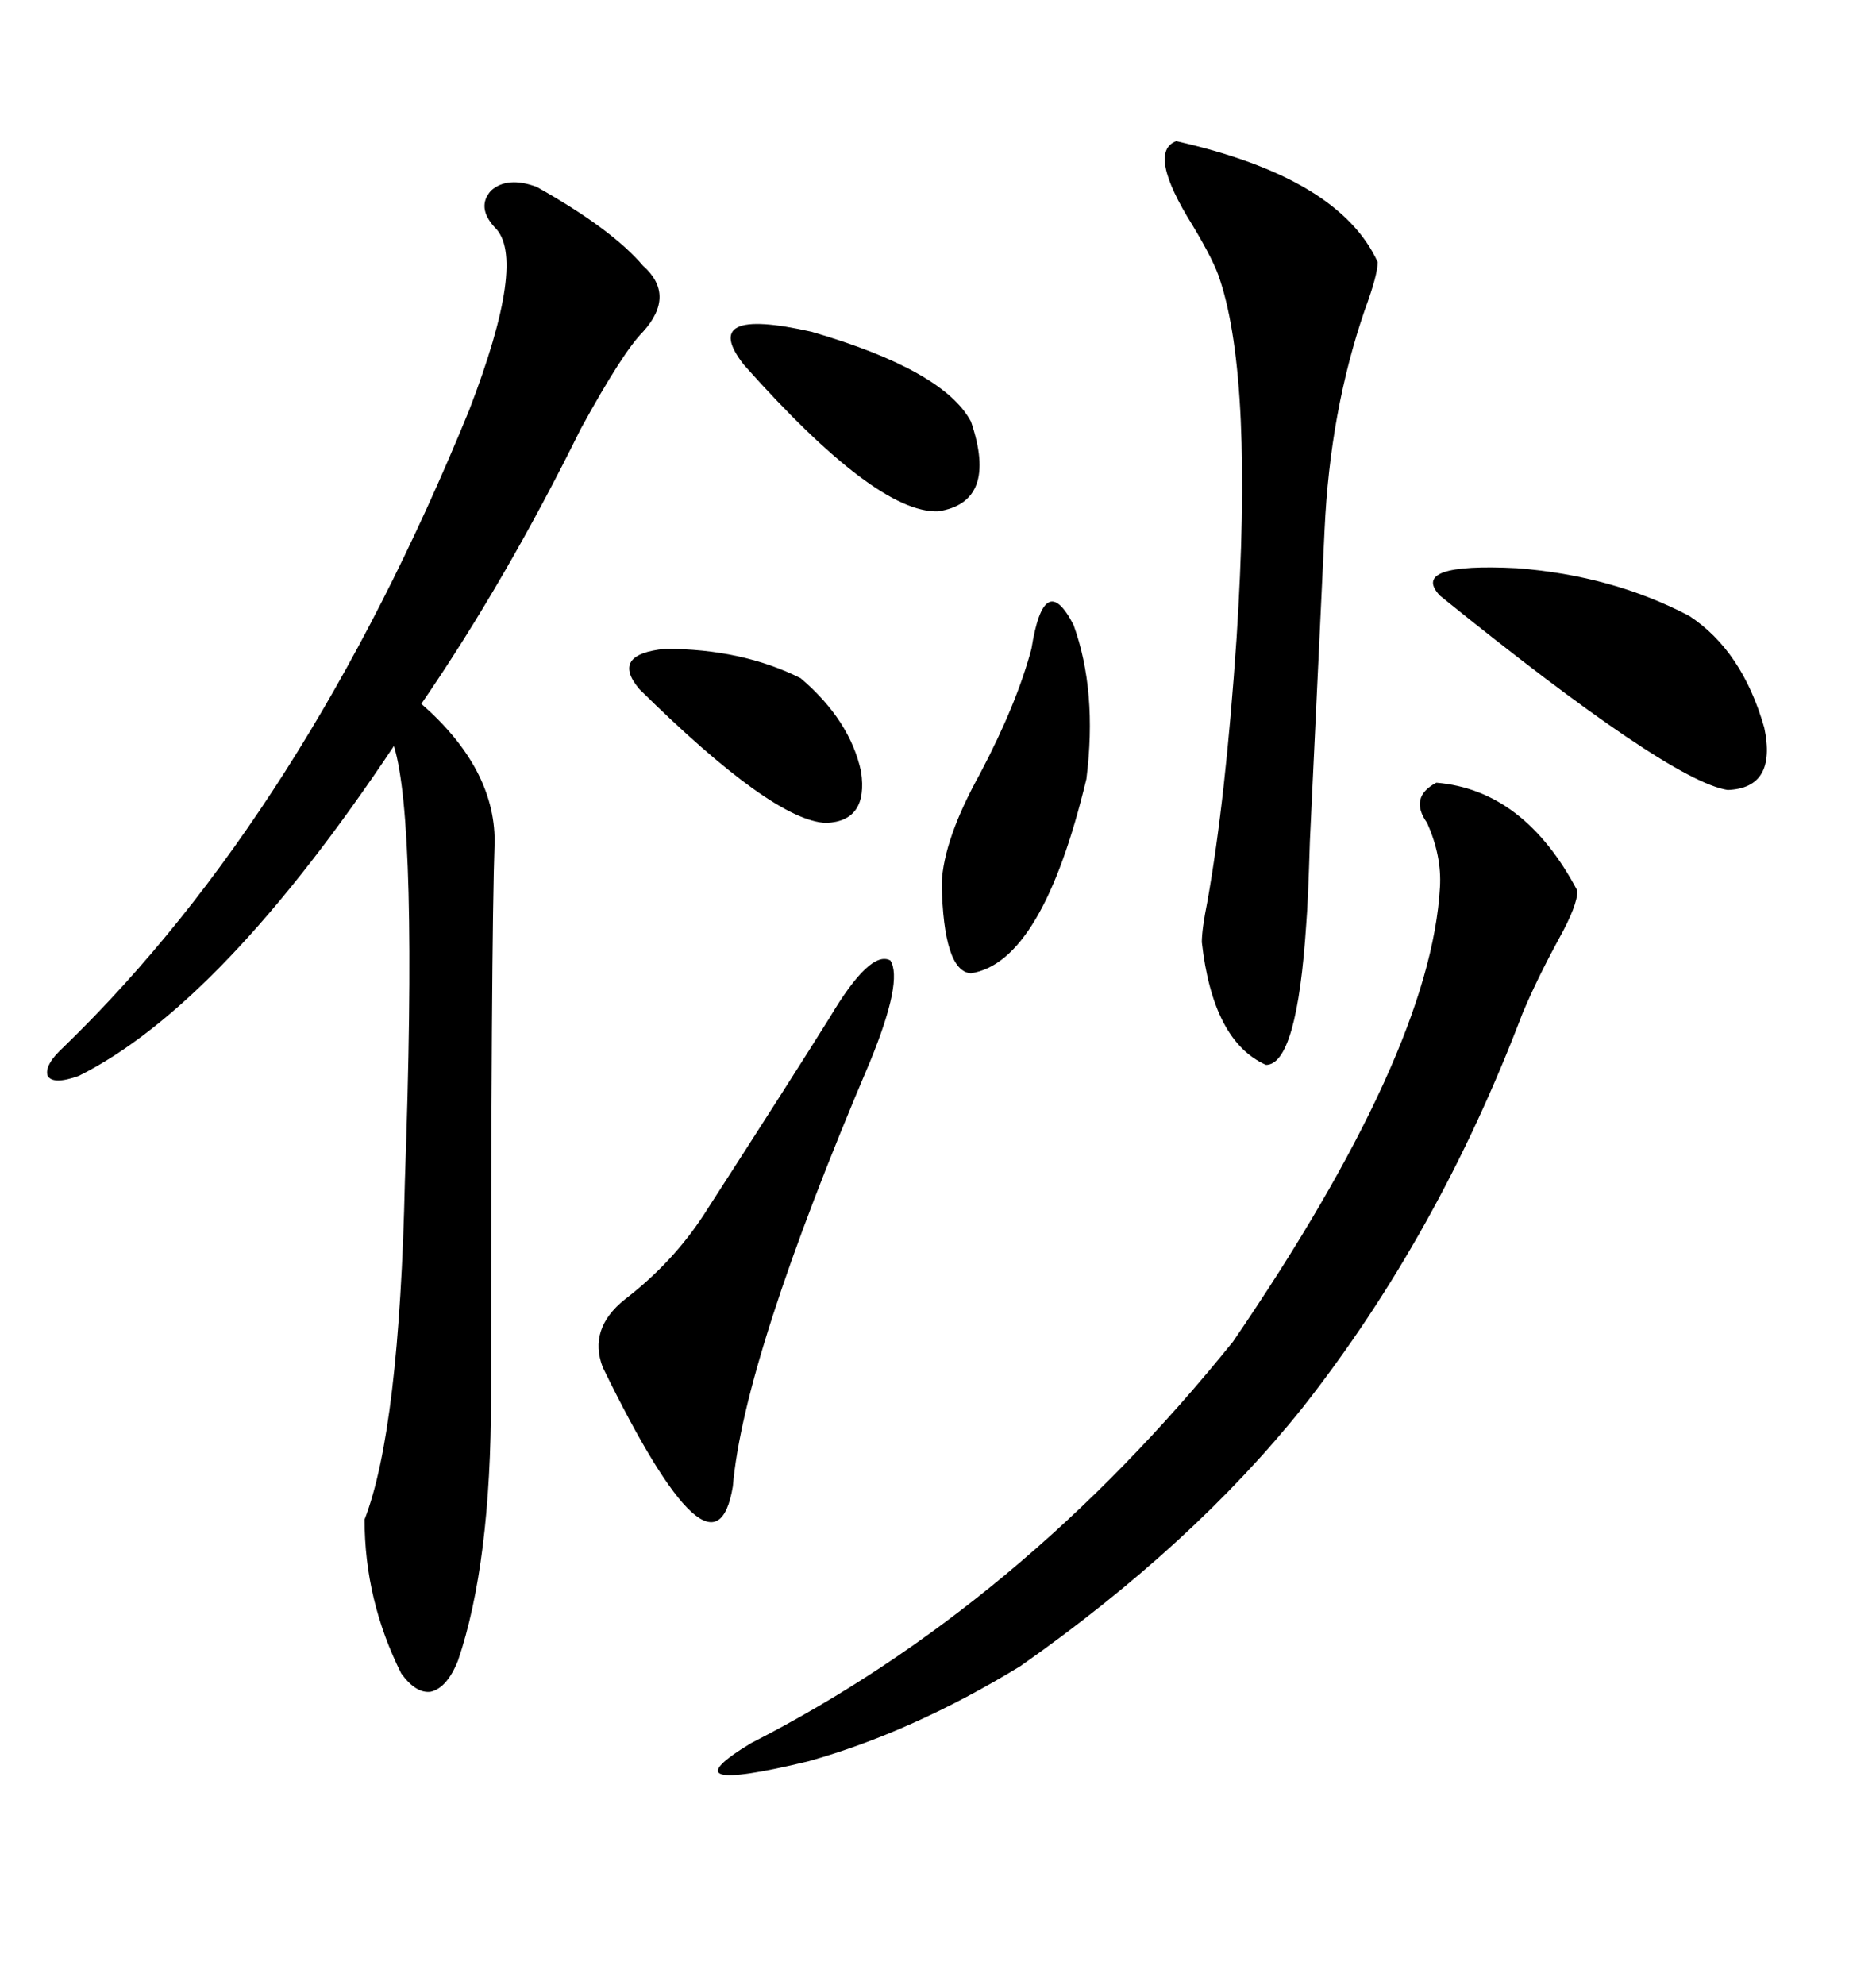 <svg xmlns="http://www.w3.org/2000/svg" xmlns:xlink="http://www.w3.org/1999/xlink" width="300" height="317.285"><path d="M85.84 29.88L85.84 29.88Q97.85 36.62 102.83 42.48L102.83 42.48Q108.11 47.17 102.83 53.03L102.83 53.03Q99.61 56.25 92.87 68.55L92.87 68.55Q80.86 92.87 67.38 112.50L67.38 112.50Q79.10 122.75 79.10 134.47L79.10 134.47Q78.52 150.59 78.52 223.24L78.52 223.24Q78.52 249.90 73.24 265.43L73.24 265.43Q71.48 269.82 68.85 270.41L68.85 270.41Q66.50 270.70 64.16 267.48L64.16 267.48Q58.30 255.76 58.30 242.87L58.30 242.87Q63.87 228.52 64.75 188.67L64.75 188.67Q66.80 131.54 62.99 119.24L62.99 119.24Q35.45 160.55 12.60 171.97L12.60 171.97Q8.50 173.44 7.62 171.97L7.62 171.97Q7.03 170.21 10.25 167.29L10.25 167.29Q48.63 130.08 75 65.63L75 65.63Q84.38 41.31 79.10 36.33L79.10 36.33Q76.17 33.11 78.52 30.47L78.52 30.47Q81.15 28.13 85.84 29.88ZM229.69 125.10L229.69 125.10Q243.75 126.27 252.25 142.38L252.25 142.38Q252.25 144.73 249.32 150L249.32 150Q245.80 156.45 243.46 162.01L243.46 162.01Q229.98 197.46 208.30 225L208.30 225Q190.72 246.97 163.18 266.31L163.18 266.31Q145.90 276.86 129.20 281.54L129.20 281.54Q106.05 287.11 120.12 278.61L120.12 278.61Q163.18 256.64 197.17 214.45L197.17 214.45Q228.81 168.16 230.27 141.80L230.27 141.80Q230.57 136.82 228.22 131.54L228.22 131.54Q225.29 127.44 229.69 125.10ZM188.09 22.56L188.09 22.56Q214.16 28.42 220.31 41.89L220.31 41.89Q220.31 43.95 218.26 49.51L218.26 49.51Q212.70 65.63 211.82 84.67L211.82 84.67Q210.94 103.42 209.47 134.47L209.47 134.47Q209.18 144.14 208.89 147.66L208.89 147.66Q207.42 170.21 202.44 170.21L202.44 170.21Q193.95 166.41 192.19 150.59L192.19 150.59Q192.19 148.54 193.07 144.14L193.07 144.14Q196.00 127.73 197.75 101.95L197.75 101.95Q200.39 60.94 195.12 44.82L195.12 44.82Q194.24 41.89 190.72 36.04L190.72 36.04Q183.40 24.32 188.09 22.56ZM132.71 162.60L132.71 162.60Q139.16 151.76 142.38 153.52L142.38 153.52Q144.43 156.74 139.16 169.63L139.16 169.63Q118.95 217.09 117.19 237.60L117.19 237.60Q114.26 255.18 96.39 218.55L96.39 218.55Q94.04 212.40 99.90 207.71L99.90 207.71Q107.52 201.86 112.50 194.24L112.50 194.24Q126.86 171.97 132.71 162.60ZM270.12 98.44L270.12 98.44Q278.61 104.00 282.13 116.31L282.13 116.31Q284.18 125.98 276.27 126.27L276.27 126.27Q266.89 124.80 230.27 95.21L230.27 95.21Q225.29 89.94 242.58 90.82L242.58 90.82Q257.81 91.99 270.12 98.44ZM164.94 103.71L164.94 103.71Q166.99 90.82 171.68 99.90L171.68 99.90Q175.49 110.45 173.73 124.51L173.73 124.51Q166.70 153.81 155.27 155.57L155.27 155.57Q150.88 155.27 150.59 141.21L150.59 141.21Q150.88 134.18 156.74 123.63L156.74 123.63Q162.60 112.50 164.94 103.71ZM118.95 58.30L118.95 58.30Q111.62 48.93 129.79 53.03L129.79 53.03Q150.88 59.18 155.27 67.38L155.27 67.38Q159.67 80.27 150 81.74L150 81.74Q140.04 82.03 118.95 58.30ZM102.25 110.16L102.25 110.16Q97.56 104.59 106.35 103.71L106.35 103.71Q118.65 103.71 128.03 108.40L128.03 108.40Q135.94 115.14 137.70 123.34L137.70 123.34Q138.87 131.25 132.13 131.54L132.13 131.54Q123.63 131.25 102.25 110.16Z"/></svg>
